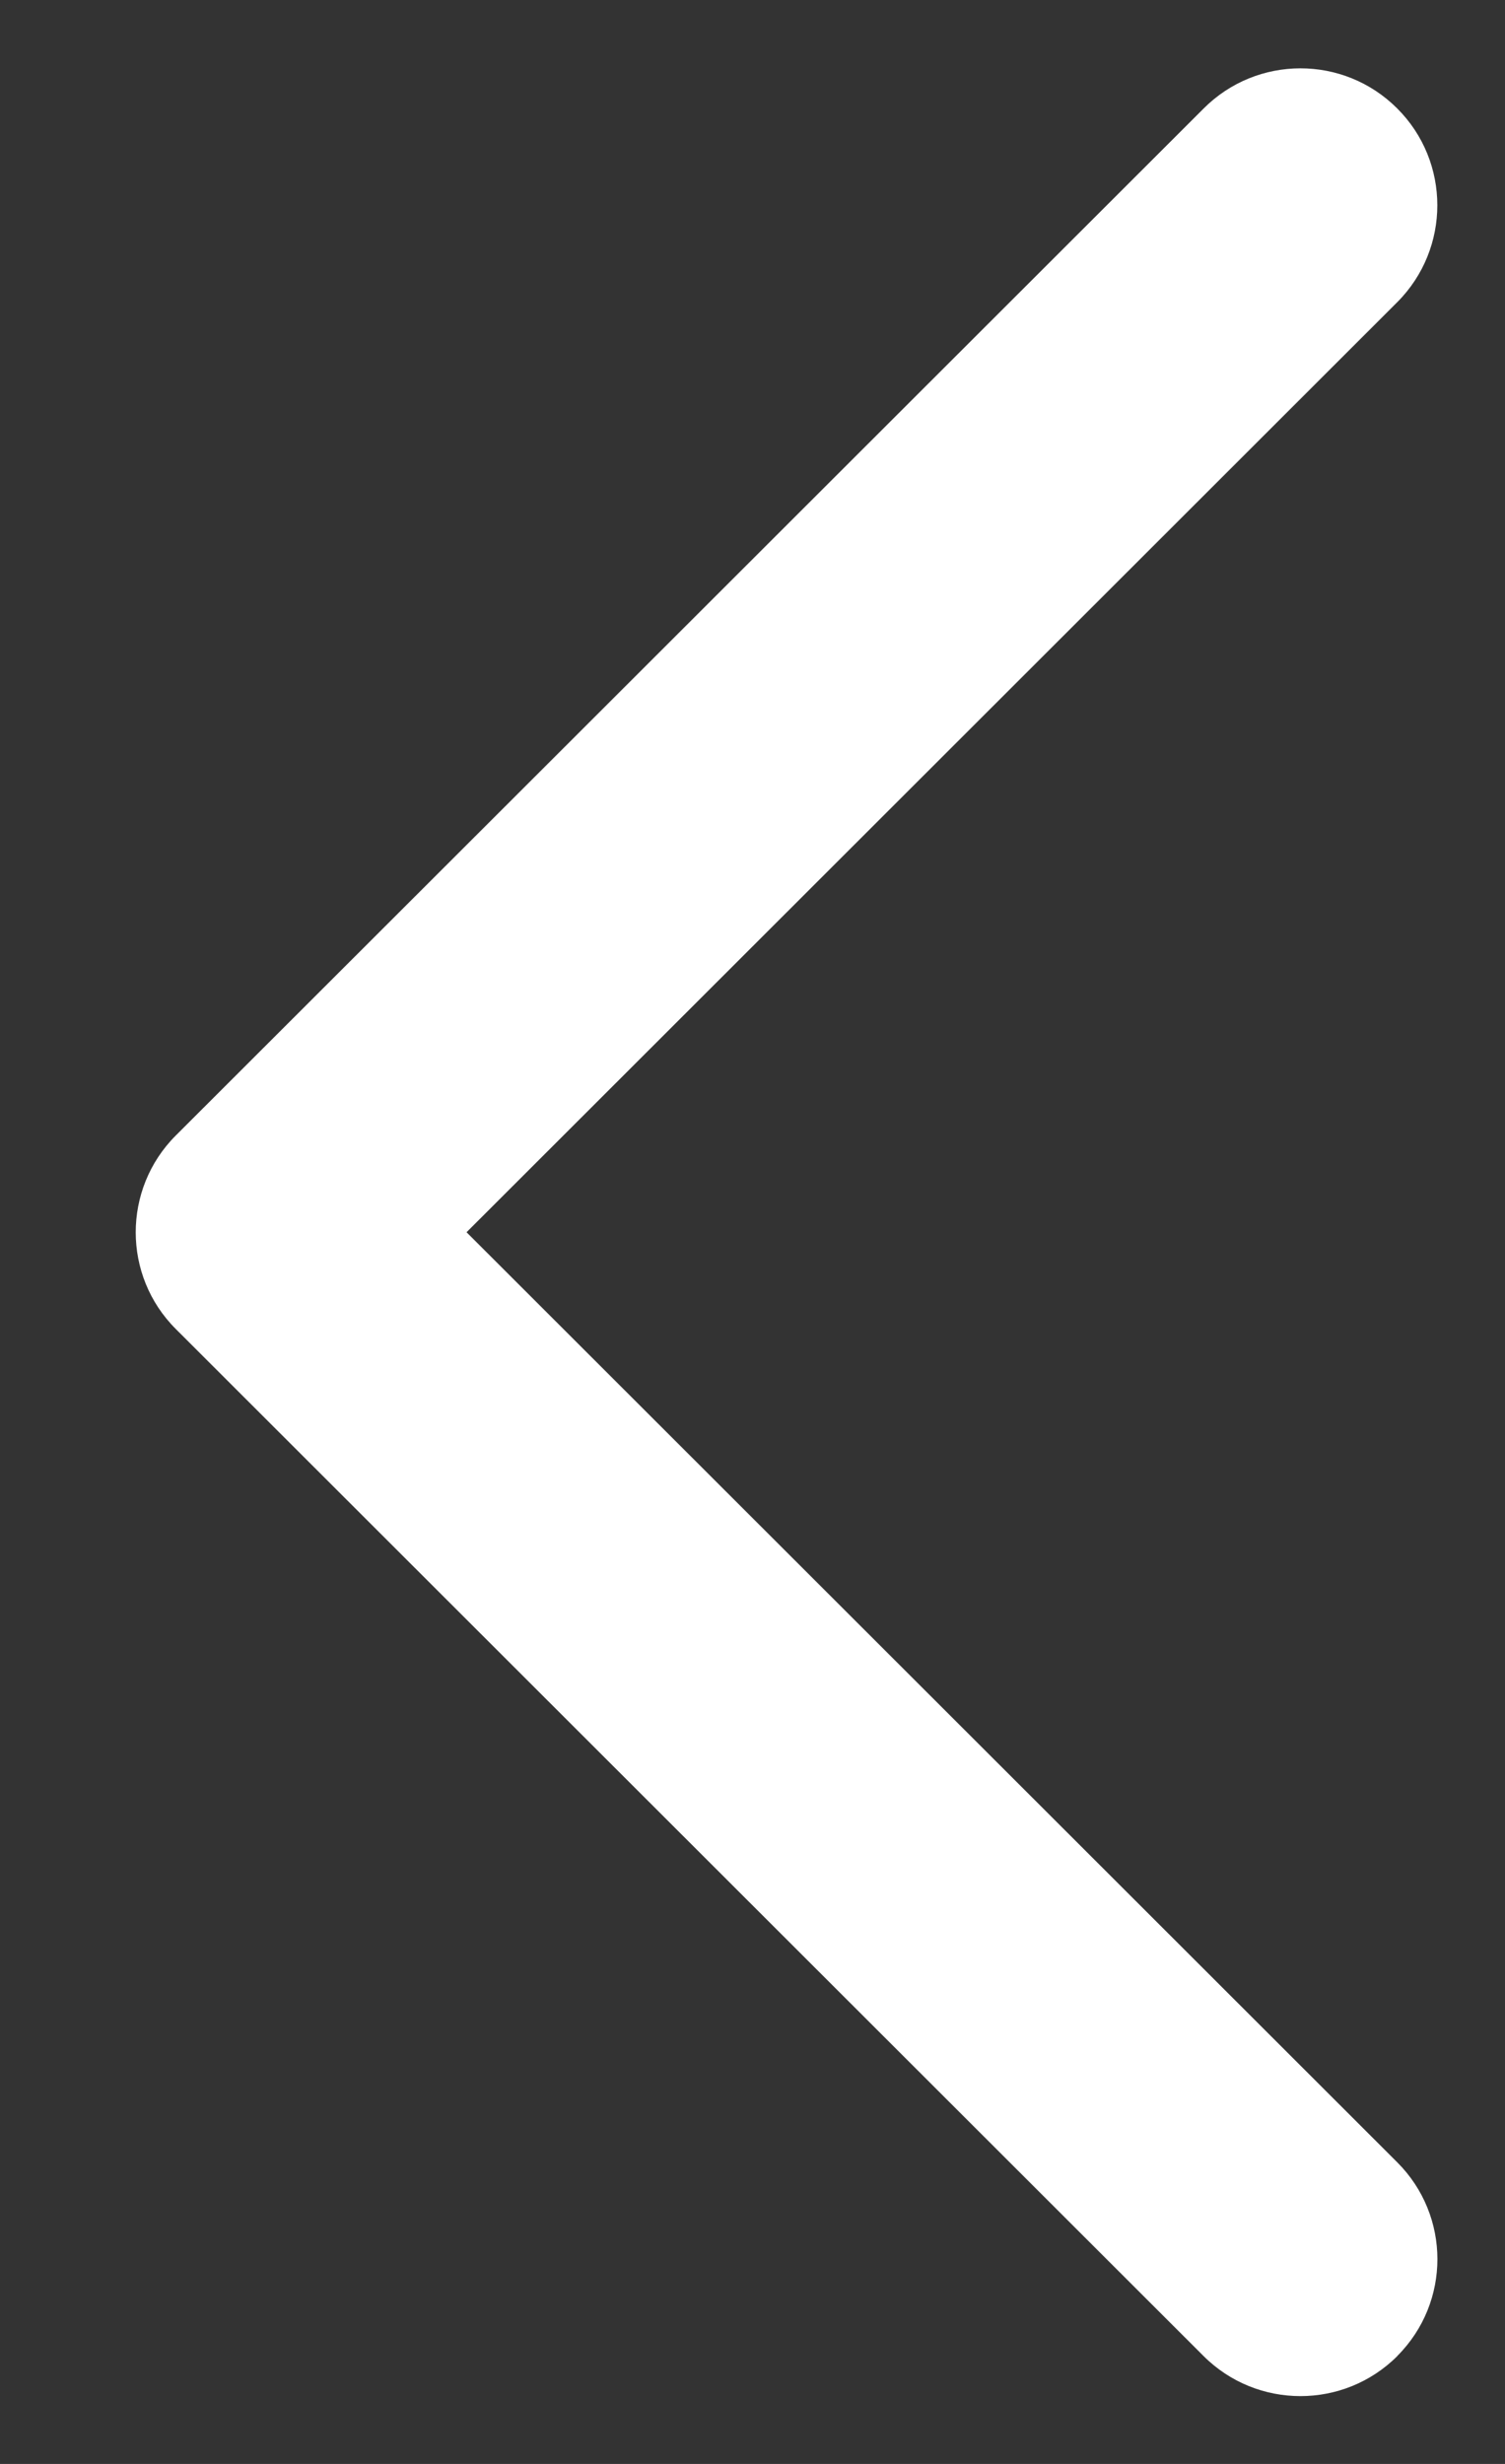 <svg width="11" height="18" viewBox="0 0 11 18" fill="none" xmlns="http://www.w3.org/2000/svg">
<rect x="0" y="0" width="11" height="18" fill="#333333" stroke="none"/>
<path fill-rule="evenodd" clip-rule="evenodd" d="M10.213 17.212H10.213C9.822 17.602 9.188 17.602 8.797 17.212L1.285 9.709V9.709C0.895 9.32 0.894 8.687 1.284 8.296C1.284 8.296 1.285 8.295 1.285 8.295L8.797 0.793V0.793C9.187 0.402 9.821 0.401 10.212 0.792C10.603 1.182 10.603 1.816 10.213 2.207V2.207L3.41 9.002L10.213 15.797V15.797C10.603 16.187 10.604 16.819 10.214 17.21C10.214 17.21 10.213 17.211 10.213 17.212V17.212Z" fill="white"/>
</svg>
